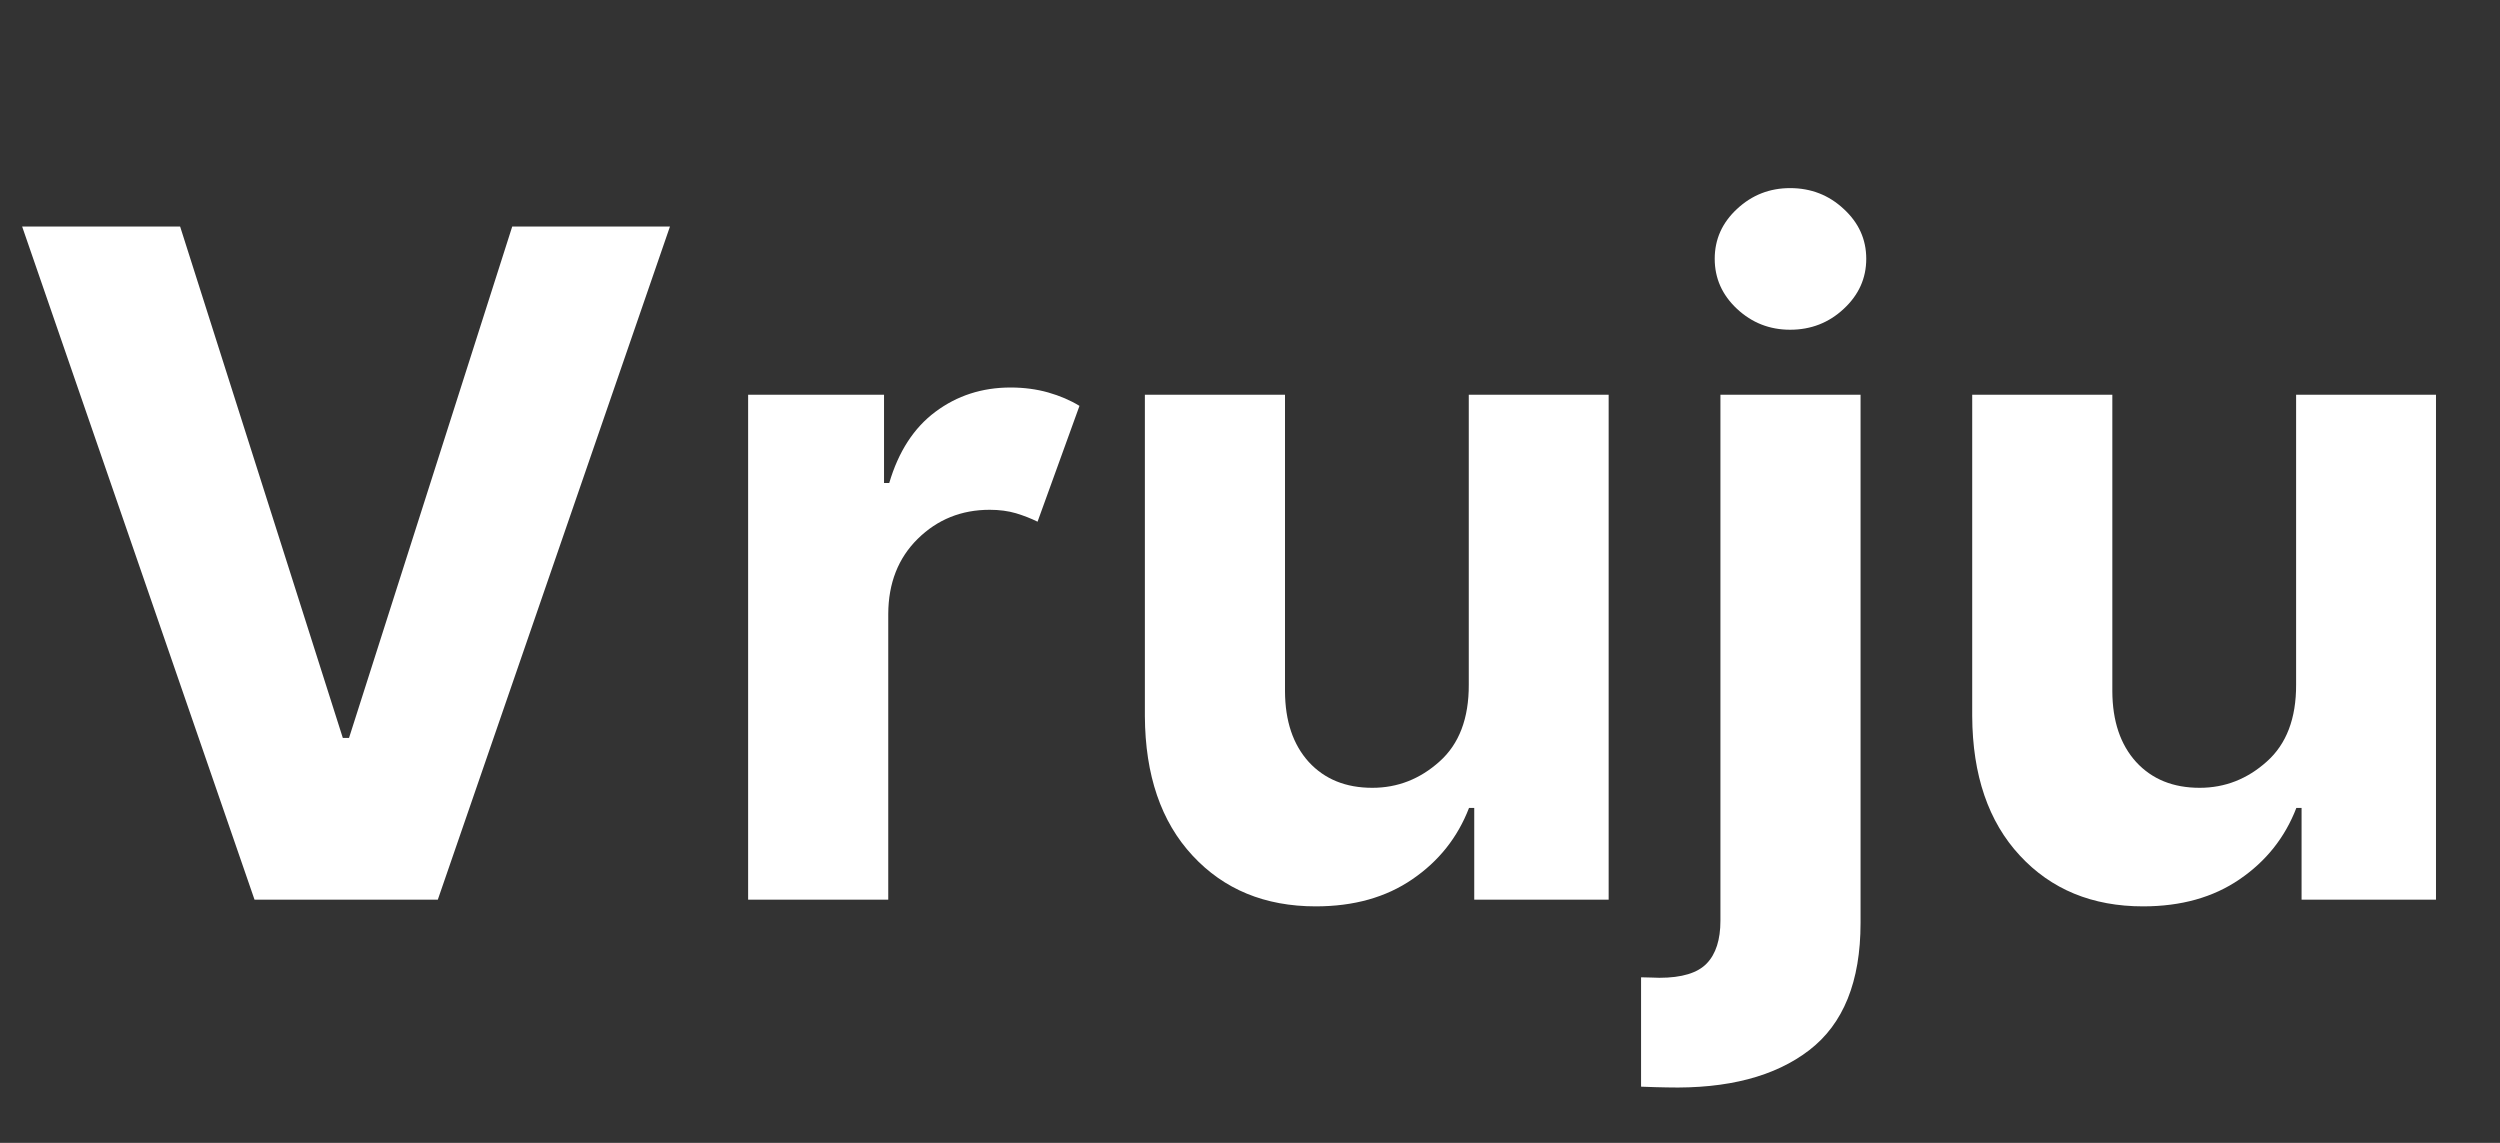 <?xml version="1.0" encoding="UTF-8"?> <svg xmlns="http://www.w3.org/2000/svg" xmlns:xlink="http://www.w3.org/1999/xlink" width="210" zoomAndPan="magnify" viewBox="0 0 157.5 72" height="96" preserveAspectRatio="xMidYMid meet" version="1.0"><rect x="0" y="0" width="157.5" height="72" fill="#333333" stroke="none"/><defs><g></g></defs><g fill="#ffffff" fill-opacity="1"><g transform="translate(0.004, 56.679)"><g><path d="M 11.344 -42.406 L 21.594 -10.188 L 21.984 -10.188 L 32.266 -42.406 L 42.203 -42.406 L 27.578 0 L 16.031 0 L 1.391 -42.406 Z M 11.344 -42.406 "></path></g></g></g><g fill="#ffffff" fill-opacity="1"><g transform="translate(43.616, 56.679)"><g><path d="M 3.516 0 L 3.516 -31.812 L 12.078 -31.812 L 12.078 -26.25 L 12.406 -26.25 C 12.988 -28.227 13.957 -29.723 15.312 -30.734 C 16.676 -31.754 18.254 -32.266 20.047 -32.266 C 20.898 -32.266 21.691 -32.16 22.422 -31.953 C 23.16 -31.742 23.816 -31.461 24.391 -31.109 L 21.75 -23.812 C 21.332 -24.02 20.879 -24.195 20.391 -24.344 C 19.898 -24.488 19.348 -24.562 18.734 -24.562 C 16.953 -24.562 15.441 -23.953 14.203 -22.734 C 12.973 -21.523 12.352 -19.945 12.344 -18 L 12.344 0 Z M 3.516 0 "></path></g></g></g><g fill="#ffffff" fill-opacity="1"><g transform="translate(68.611, 56.679)"><g><path d="M 23.922 -13.547 L 23.922 -31.812 L 32.734 -31.812 L 32.734 0 L 24.266 0 L 24.266 -5.781 L 23.938 -5.781 C 23.219 -3.914 22.023 -2.414 20.359 -1.281 C 18.703 -0.145 16.676 0.422 14.281 0.422 C 11.082 0.422 8.492 -0.645 6.516 -2.781 C 4.535 -4.914 3.535 -7.844 3.516 -11.562 L 3.516 -31.812 L 12.344 -31.812 L 12.344 -13.125 C 12.352 -11.25 12.852 -9.766 13.844 -8.672 C 14.844 -7.586 16.176 -7.047 17.844 -7.047 C 19.438 -7.047 20.848 -7.598 22.078 -8.703 C 23.316 -9.805 23.93 -11.422 23.922 -13.547 Z M 23.922 -13.547 "></path></g></g></g><g fill="#ffffff" fill-opacity="1"><g transform="translate(104.871, 56.679)"><g><path d="M 3.516 -31.812 L 12.344 -31.812 L 12.344 1.469 C 12.344 5.156 11.266 7.828 9.109 9.484 C 6.953 11.141 3.961 11.922 0.141 11.828 C -0.086 11.828 -0.328 11.82 -0.578 11.812 C -0.836 11.801 -1.141 11.789 -1.484 11.781 L -1.484 4.891 C -1.254 4.898 -1.047 4.906 -0.859 4.906 C -0.68 4.914 -0.504 4.922 -0.328 4.922 C 1.086 4.922 2.082 4.617 2.656 4.016 C 3.227 3.422 3.516 2.523 3.516 1.328 Z M 7.906 -35.906 C 6.613 -35.906 5.5 -36.344 4.562 -37.219 C 3.625 -38.094 3.156 -39.145 3.156 -40.375 C 3.156 -41.602 3.625 -42.648 4.562 -43.516 C 5.5 -44.391 6.613 -44.828 7.906 -44.828 C 9.219 -44.828 10.344 -44.391 11.281 -43.516 C 12.227 -42.648 12.703 -41.602 12.703 -40.375 C 12.703 -39.145 12.227 -38.094 11.281 -37.219 C 10.344 -36.344 9.219 -35.906 7.906 -35.906 Z M 7.906 -35.906 "></path></g></g></g><g fill="#ffffff" fill-opacity="1"><g transform="translate(120.733, 56.679)"><g><path d="M 23.922 -13.547 L 23.922 -31.812 L 32.734 -31.812 L 32.734 0 L 24.266 0 L 24.266 -5.781 L 23.938 -5.781 C 23.219 -3.914 22.023 -2.414 20.359 -1.281 C 18.703 -0.145 16.676 0.422 14.281 0.422 C 11.082 0.422 8.492 -0.645 6.516 -2.781 C 4.535 -4.914 3.535 -7.844 3.516 -11.562 L 3.516 -31.812 L 12.344 -31.812 L 12.344 -13.125 C 12.352 -11.25 12.852 -9.766 13.844 -8.672 C 14.844 -7.586 16.176 -7.047 17.844 -7.047 C 19.438 -7.047 20.848 -7.598 22.078 -8.703 C 23.316 -9.805 23.93 -11.422 23.922 -13.547 Z M 23.922 -13.547 "></path></g></g></g></svg> 